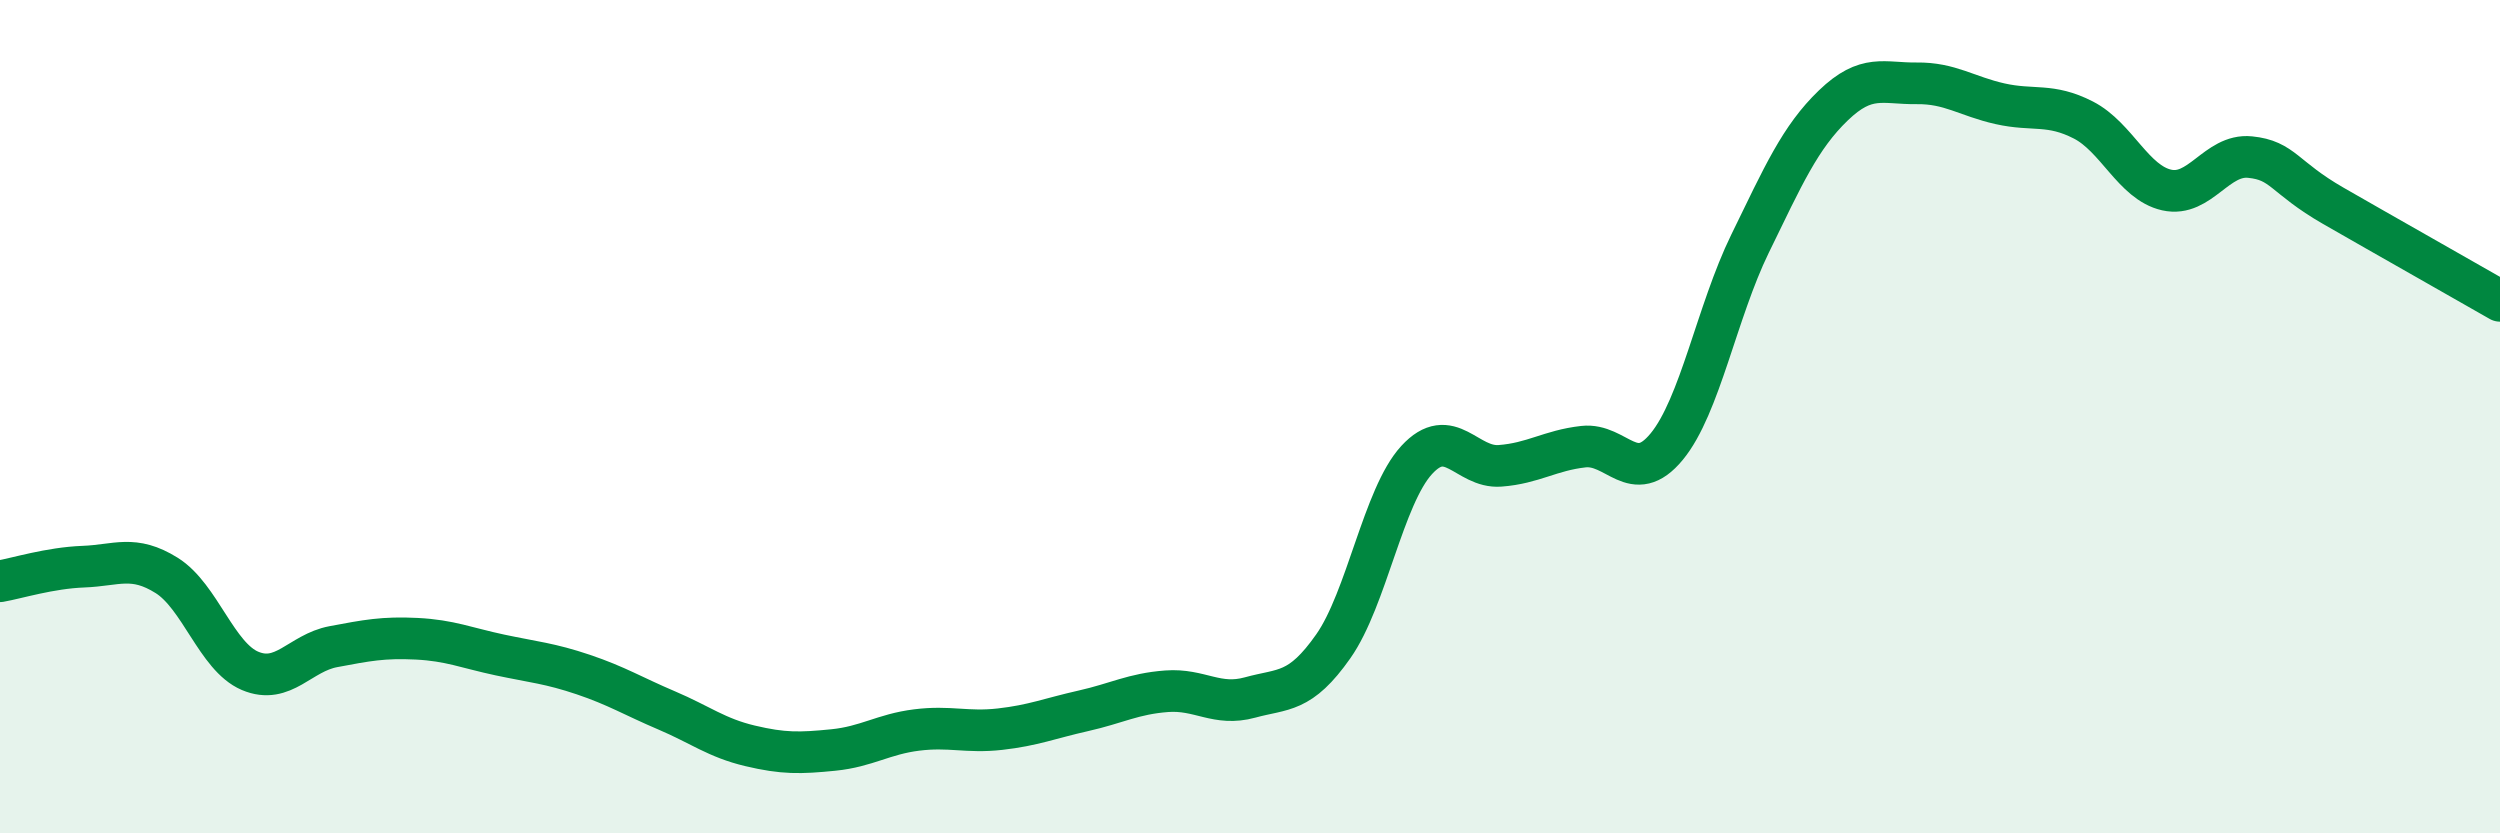 
    <svg width="60" height="20" viewBox="0 0 60 20" xmlns="http://www.w3.org/2000/svg">
      <path
        d="M 0,13.95 C 0.4,13.88 1.2,13.63 2,13.6 C 2.8,13.57 3.2,13.31 4,13.81 C 4.8,14.31 5.2,15.76 6,16.1 C 6.8,16.44 7.2,15.67 8,15.52 C 8.8,15.37 9.2,15.29 10,15.33 C 10.8,15.37 11.2,15.55 12,15.72 C 12.8,15.89 13.2,15.92 14,16.19 C 14.8,16.46 15.2,16.71 16,17.05 C 16.8,17.39 17.2,17.71 18,17.9 C 18.8,18.09 19.2,18.08 20,18 C 20.8,17.92 21.2,17.62 22,17.52 C 22.8,17.42 23.2,17.59 24,17.5 C 24.8,17.41 25.2,17.24 26,17.06 C 26.8,16.88 27.2,16.65 28,16.59 C 28.8,16.53 29.2,16.96 30,16.74 C 30.8,16.52 31.2,16.65 32,15.51 C 32.8,14.37 33.2,11.91 34,11.04 C 34.8,10.17 35.2,11.24 36,11.18 C 36.8,11.12 37.2,10.81 38,10.72 C 38.8,10.63 39.2,11.69 40,10.72 C 40.8,9.75 41.2,7.49 42,5.85 C 42.8,4.21 43.2,3.3 44,2.53 C 44.8,1.76 45.2,2.01 46,2 C 46.8,1.99 47.2,2.31 48,2.49 C 48.8,2.67 49.2,2.47 50,2.88 C 50.8,3.29 51.2,4.38 52,4.56 C 52.8,4.74 53.2,3.69 54,3.77 C 54.8,3.85 54.8,4.25 56,4.94 C 57.2,5.63 59.2,6.76 60,7.22L60 20L0 20Z"
        fill="#008740"
        opacity="0.1"
        stroke-linecap="round"
        stroke-linejoin="round"
      />
      <path
        d="M 0,13.95 C 0.4,13.88 1.2,13.63 2,13.6 C 2.8,13.57 3.2,13.31 4,13.81 C 4.8,14.31 5.2,15.76 6,16.1 C 6.8,16.44 7.2,15.67 8,15.52 C 8.8,15.37 9.2,15.29 10,15.33 C 10.8,15.37 11.2,15.55 12,15.72 C 12.8,15.89 13.2,15.92 14,16.19 C 14.8,16.46 15.2,16.71 16,17.05 C 16.8,17.39 17.2,17.71 18,17.9 C 18.8,18.09 19.2,18.08 20,18 C 20.8,17.92 21.2,17.62 22,17.52 C 22.8,17.42 23.2,17.59 24,17.5 C 24.8,17.41 25.2,17.24 26,17.06 C 26.8,16.88 27.2,16.65 28,16.59 C 28.8,16.53 29.2,16.96 30,16.74 C 30.8,16.52 31.2,16.65 32,15.51 C 32.8,14.37 33.2,11.91 34,11.04 C 34.8,10.17 35.2,11.24 36,11.18 C 36.8,11.12 37.2,10.81 38,10.72 C 38.8,10.63 39.2,11.69 40,10.72 C 40.8,9.75 41.2,7.49 42,5.85 C 42.8,4.21 43.2,3.3 44,2.53 C 44.8,1.76 45.2,2.01 46,2 C 46.8,1.99 47.2,2.31 48,2.49 C 48.8,2.67 49.2,2.47 50,2.88 C 50.8,3.29 51.2,4.38 52,4.56 C 52.8,4.74 53.2,3.69 54,3.77 C 54.8,3.85 54.8,4.25 56,4.94 C 57.2,5.63 59.2,6.76 60,7.22"
        stroke="#008740"
        stroke-width="1"
        fill="none"
        stroke-linecap="round"
        stroke-linejoin="round"
      />
    </svg>
  